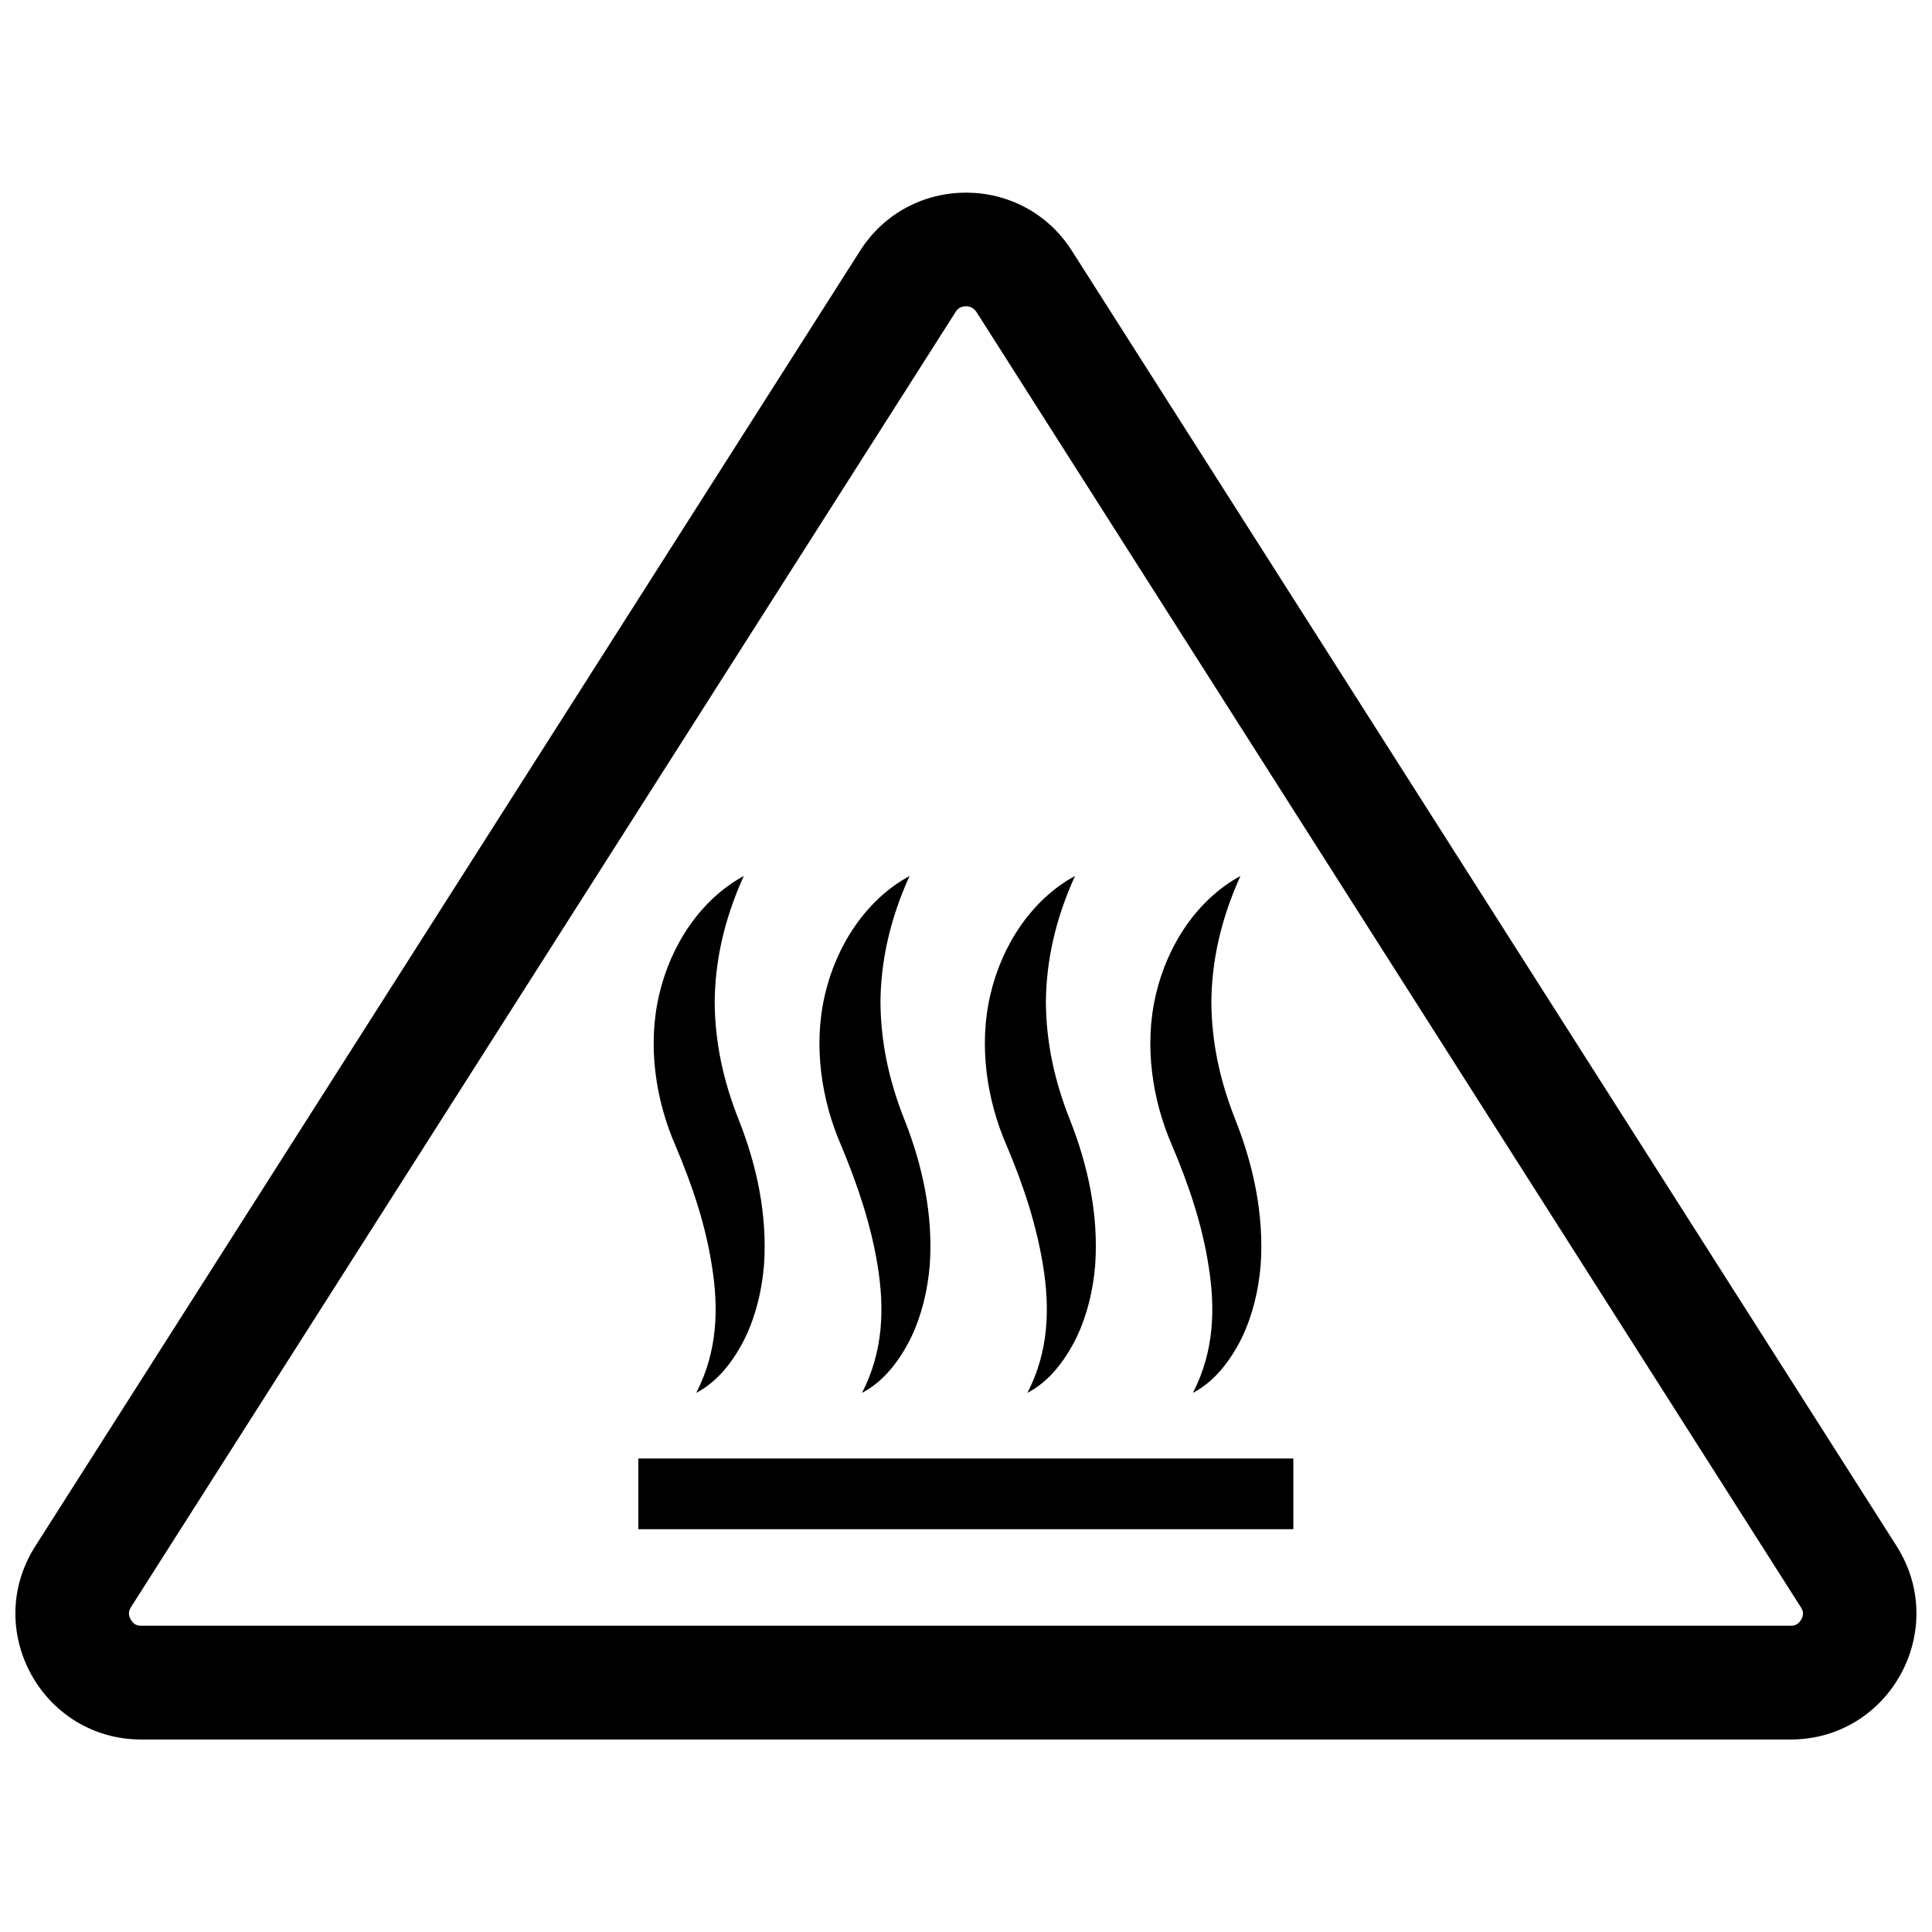 <?xml version="1.0" encoding="UTF-8"?>
<!-- Uploaded to: SVG Repo, www.svgrepo.com, Generator: SVG Repo Mixer Tools -->
<svg width="800px" height="800px" version="1.1" viewBox="144 144 512 512" xmlns="http://www.w3.org/2000/svg">
 <defs>
  <clipPath id="a">
   <path d="m148.09 195h503.81v410h-503.81z"/>
  </clipPath>
 </defs>
 <path d="m332.69 479.66c1.73 10.863 1.574 22.277-4.172 33.457 5.746-2.992 9.918-8.5 12.91-14.484 2.914-6.062 4.488-12.676 5.039-19.363 0.945-13.383-1.969-26.609-6.691-38.496-4.094-10.312-6.297-20.469-6.375-31.172 0.078-10.707 2.441-21.883 7.715-33.457-11.336 6.141-19.363 18.184-22.434 31.488-3.148 13.383-0.945 27.945 4.328 39.988 4.484 10.547 8.027 21.176 9.68 32.039z"/>
 <path d="m376.62 479.66c1.73 10.863 1.574 22.277-4.172 33.457 5.746-2.992 9.918-8.5 12.91-14.484 2.914-6.062 4.488-12.676 5.039-19.363 0.945-13.383-1.969-26.609-6.691-38.496-4.094-10.312-6.297-20.469-6.375-31.172 0.078-10.707 2.441-21.883 7.715-33.457-11.336 6.141-19.363 18.184-22.434 31.488-3.148 13.383-0.945 27.945 4.328 39.988 4.406 10.547 7.949 21.176 9.68 32.039z"/>
 <path d="m420.46 479.66c1.73 10.863 1.574 22.277-4.172 33.457 5.746-2.992 9.918-8.5 12.91-14.484 2.914-6.062 4.488-12.676 5.039-19.363 0.945-13.383-1.969-26.609-6.691-38.496-4.094-10.312-6.297-20.469-6.375-31.172 0.078-10.707 2.441-21.883 7.715-33.457-11.336 6.141-19.363 18.184-22.434 31.488-3.148 13.383-0.945 27.945 4.328 39.988 4.484 10.547 7.949 21.176 9.68 32.039z"/>
 <path d="m464.31 479.66c1.73 10.863 1.574 22.277-4.172 33.457 5.746-2.992 9.918-8.5 12.91-14.484 2.914-6.062 4.488-12.676 5.039-19.363 0.945-13.383-1.969-26.609-6.691-38.496-4.094-10.312-6.297-20.469-6.375-31.172 0.078-10.707 2.441-21.883 7.715-33.457-11.336 6.141-19.363 18.184-22.434 31.488-3.148 13.383-0.945 27.945 4.328 39.988 4.484 10.547 8.027 21.176 9.68 32.039z"/>
 <path d="m313.17 530.52h173.58v18.734h-173.58z"/>
 <g clip-path="url(#a)">
  <path d="m646.63 553.74-218.53-343.22c-13.066-20.625-43.141-20.625-56.207 0l-218.53 343.22c-14.168 22.199 1.812 51.246 28.102 51.246h437.05c26.297 0 42.195-29.047 28.105-51.246zm-25.27 19.445c-0.945 1.652-2.281 1.652-2.832 1.652h-437.05c-0.551 0-1.969 0-2.832-1.652-0.945-1.652-0.234-2.832 0.078-3.305l218.53-343.22c0.234-0.395 0.945-1.496 2.754-1.496 1.73 0 2.441 1.102 2.754 1.496l218.45 343.22c0.312 0.469 1.102 1.652 0.156 3.305z"/>
 </g>
</svg>